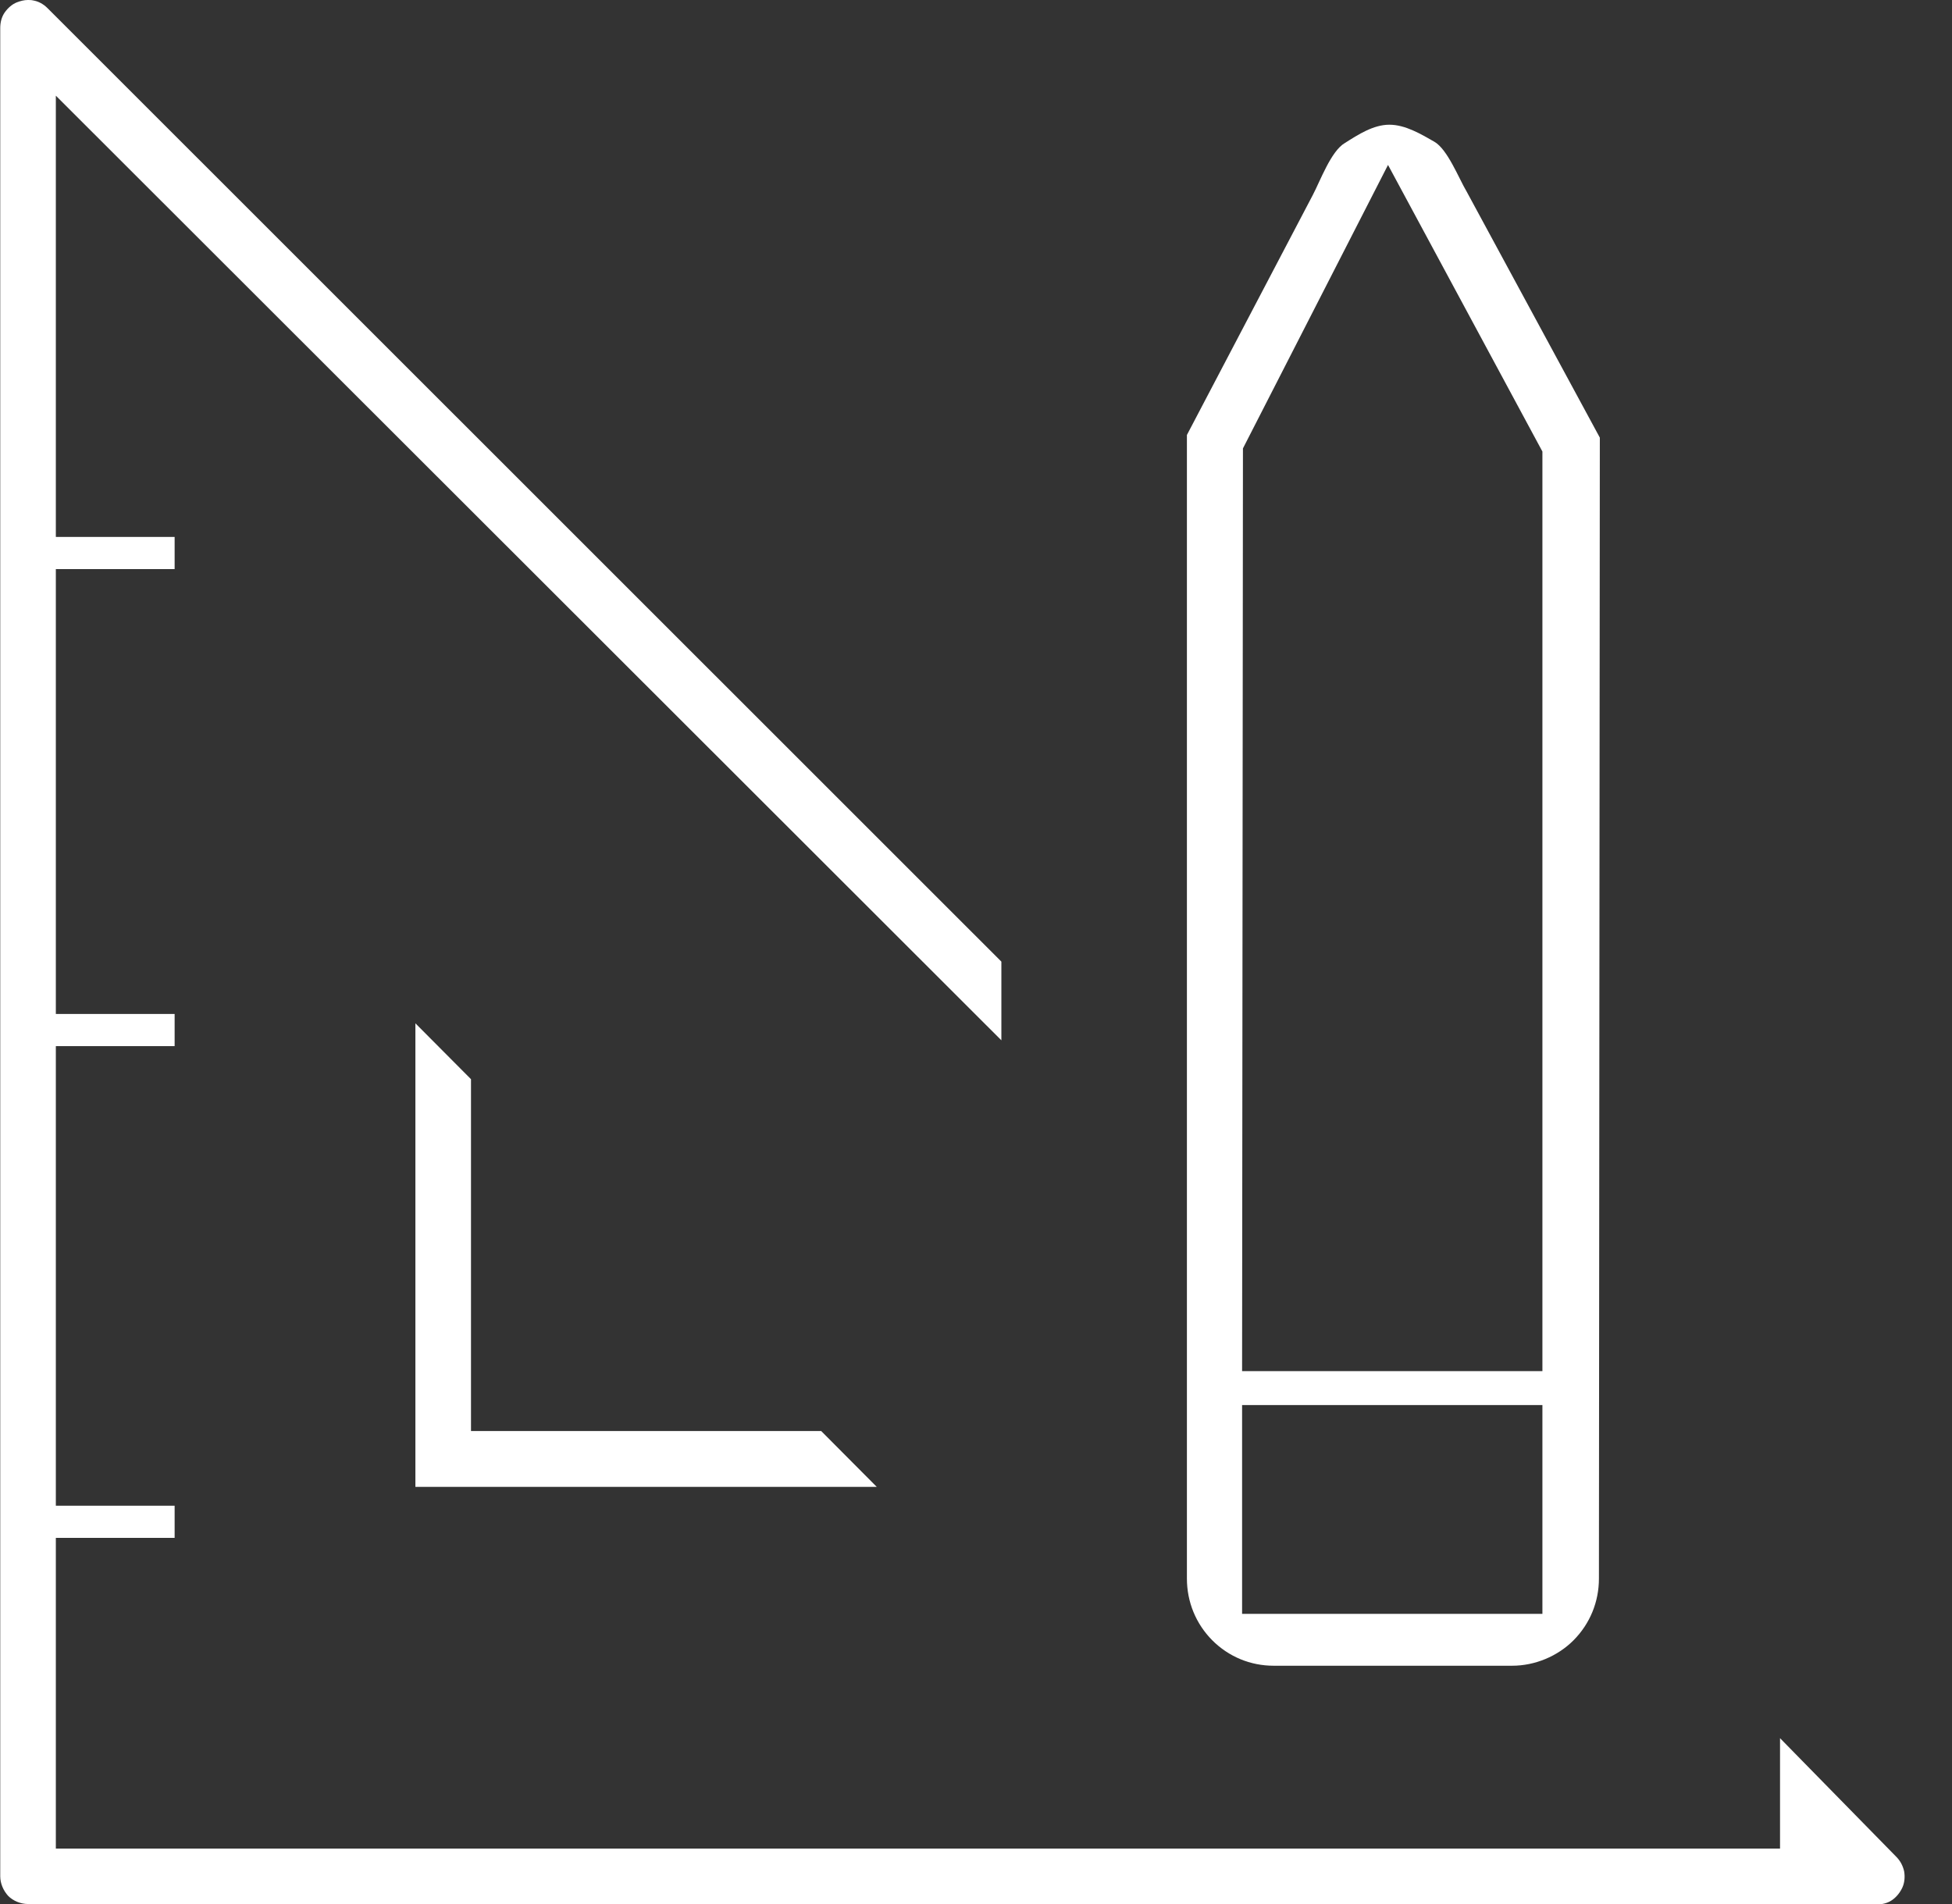 <svg width="41" height="40" viewBox="0 0 41 40" fill="none" xmlns="http://www.w3.org/2000/svg">
<rect x="0" y="0" width="41" height="40" fill="#333333" stroke="none"/>
<path d="M8.725 31.237V21.498L9.893 22.672V30.063H17.248L18.416 31.237H8.725Z" fill="white"/>
<path d="M0.584 40C0.435 40 0.276 39.934 0.173 39.831C0.07 39.718 0.005 39.568 0.005 39.418V0.592C0.005 0.47 0.033 0.357 0.098 0.263C0.164 0.169 0.257 0.085 0.36 0.047C0.435 0.019 0.51 0 0.584 0C0.622 0 0.659 0 0.696 0.009C0.809 0.028 0.911 0.085 0.996 0.169L21.033 20.202V21.855L1.173 2.01V11.28H3.668V11.956H1.173V21.301H3.668V21.977H1.173V31.632H3.668V32.308H1.173V38.835H37.388V36.516L39.827 39.005C39.911 39.089 39.968 39.192 39.995 39.314C40.014 39.427 40.005 39.549 39.958 39.653C39.911 39.756 39.837 39.85 39.743 39.916C39.65 39.981 39.538 40.009 39.416 40.009H0.584V40Z" fill="white"/>
<path d="M26.752 34.994C26.266 34.994 25.808 34.806 25.462 34.459C25.117 34.111 24.93 33.651 24.93 33.163V9.138L27.575 4.095C27.733 3.794 27.958 3.174 28.247 3.005C28.528 2.827 28.846 2.62 29.182 2.62C29.518 2.62 29.846 2.817 30.126 2.977C30.406 3.137 30.64 3.747 30.808 4.029L33.603 9.194L33.584 33.163C33.584 33.651 33.397 34.111 33.051 34.459C32.715 34.797 32.238 34.994 31.762 34.994H26.78H26.752ZM26.089 33.904H32.397V29.518H26.089V33.904ZM26.107 9.42L26.089 28.805H32.397V9.486L29.154 3.465L26.107 9.42Z" fill="white"/>
</svg>
